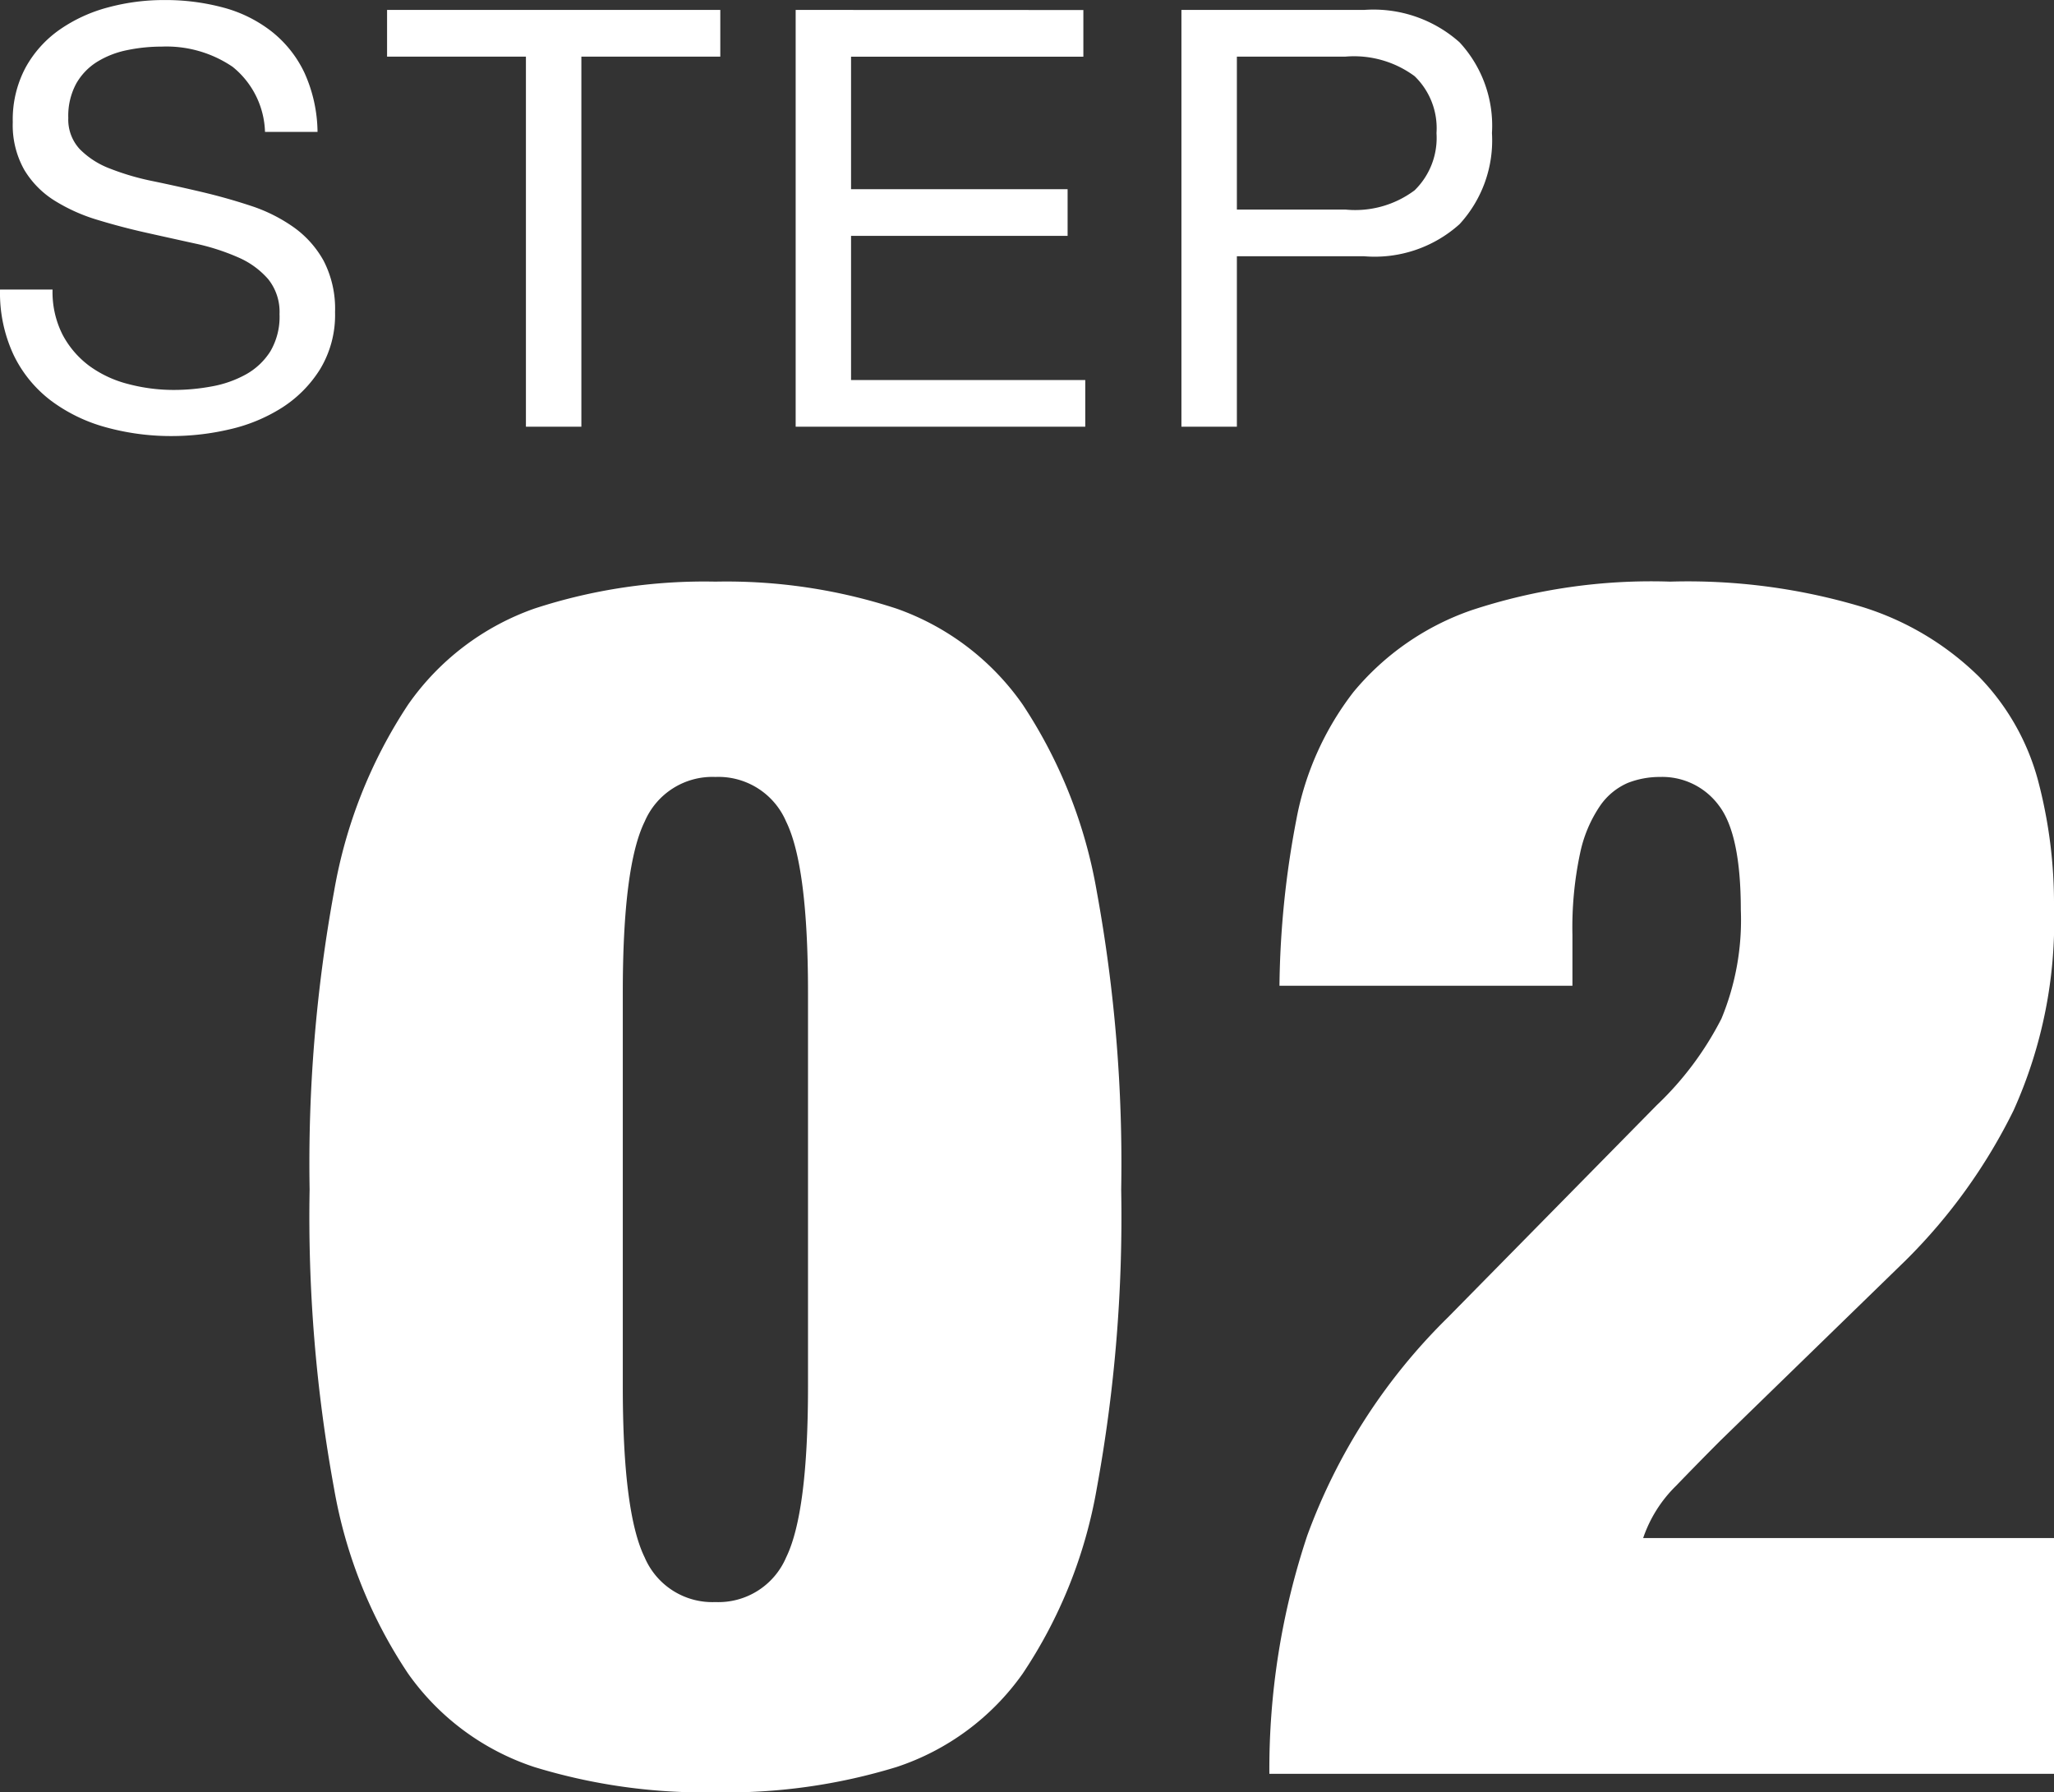 <svg xmlns="http://www.w3.org/2000/svg" width="91.491" height="79.831" viewBox="0 0 91.491 79.831">
  <rect x="0" y="0" width="91.491" height="79.831" fill="#333333" stroke="none"/>
  <g id="グループ_14" data-name="グループ 14" transform="translate(-250.759 -8490.994)">
    <path id="パス_50" data-name="パス 50" d="M-25.5-17.25V-34.8q0-5.625.975-7.613a3.278,3.278,0,0,1,3.15-1.987,3.278,3.278,0,0,1,3.15,1.987q.975,1.988.975,7.613v17.55q0,5.625-.975,7.613a3.278,3.278,0,0,1-3.15,1.988,3.278,3.278,0,0,1-3.15-1.988Q-25.5-11.625-25.5-17.25Zm-13.95-8.775a67.061,67.061,0,0,0,1.088,13.313,21.374,21.374,0,0,0,3.3,8.25A11.156,11.156,0,0,0-29.437-.3,25.832,25.832,0,0,0-21.375.825,25.832,25.832,0,0,0-13.312-.3,11.156,11.156,0,0,0-7.687-4.463a21.374,21.374,0,0,0,3.3-8.25A67.061,67.061,0,0,0-3.3-26.025,67.174,67.174,0,0,0-4.388-39.3a21.766,21.766,0,0,0-3.3-8.325A11.524,11.524,0,0,0-13.312-51.9a24.338,24.338,0,0,0-8.062-1.2,24.338,24.338,0,0,0-8.062,1.2,11.524,11.524,0,0,0-5.625,4.275,21.766,21.766,0,0,0-3.3,8.325A67.174,67.174,0,0,0-39.45-26.025ZM3.75-35.1H16.8v-2.25a15.9,15.9,0,0,1,.338-3.638,5.9,5.9,0,0,1,.9-2.137,2.893,2.893,0,0,1,1.237-1.013A3.9,3.9,0,0,1,20.7-44.4a3.133,3.133,0,0,1,2.625,1.275q.975,1.275.975,4.65a11.481,11.481,0,0,1-.862,4.838,14.2,14.2,0,0,1-2.888,3.862l-9.3,9.45a26.228,26.228,0,0,0-6.262,9.713A32.892,32.892,0,0,0,3.3,0H38.25V-10.5H19.95a5.928,5.928,0,0,1,1.463-2.325Q22.5-13.95,23.4-14.85l8.25-8.025a24.869,24.869,0,0,0,4.8-6.675,20.526,20.526,0,0,0,1.8-9.075,21.4,21.4,0,0,0-.713-5.625,10.538,10.538,0,0,0-2.625-4.613A12.828,12.828,0,0,0,29.7-51.975,27.03,27.03,0,0,0,21.15-53.1a25.513,25.513,0,0,0-8.85,1.275,11.86,11.86,0,0,0-5.25,3.637,13.227,13.227,0,0,0-2.55,5.7A41.221,41.221,0,0,0,3.75-35.1Z" transform="translate(304 8570)" fill="#fff"/>
    <path id="パス_49" data-name="パス 49" d="M-21.437-13.13h2.34a6.544,6.544,0,0,0-.585-2.639A5.142,5.142,0,0,0-21.138-17.6a6.006,6.006,0,0,0-2.145-1.066,9.919,9.919,0,0,0-2.652-.338,9.523,9.523,0,0,0-2.483.325,6.827,6.827,0,0,0-2.158.988A5,5,0,0,0-32.1-16a4.919,4.919,0,0,0-.572,2.431,4.059,4.059,0,0,0,.507,2.119,4.11,4.11,0,0,0,1.352,1.378,7.857,7.857,0,0,0,1.911.858q1.066.325,2.171.572t2.171.481a9.9,9.9,0,0,1,1.911.611,3.726,3.726,0,0,1,1.352.975,2.33,2.33,0,0,1,.507,1.56A3.037,3.037,0,0,1-21.2-3.354a3.028,3.028,0,0,1-1.092,1.027,4.941,4.941,0,0,1-1.521.533,9.221,9.221,0,0,1-1.677.156,7.935,7.935,0,0,1-2.028-.26A5.046,5.046,0,0,1-29.25-2.7a4.137,4.137,0,0,1-1.2-1.391A4.193,4.193,0,0,1-30.9-6.11h-2.34a6.528,6.528,0,0,0,.611,2.925,5.608,5.608,0,0,0,1.664,2.028A7.288,7.288,0,0,0-28.522.026a10.885,10.885,0,0,0,2.951.39,11.286,11.286,0,0,0,2.561-.3,7.411,7.411,0,0,0,2.327-.962,5.457,5.457,0,0,0,1.7-1.716A4.661,4.661,0,0,0-18.317-5.1a4.656,4.656,0,0,0-.507-2.288,4.517,4.517,0,0,0-1.352-1.508,7.161,7.161,0,0,0-1.911-.949q-1.066-.351-2.171-.611t-2.171-.481a11.368,11.368,0,0,1-1.911-.559,3.759,3.759,0,0,1-1.352-.871,1.935,1.935,0,0,1-.507-1.391,3.015,3.015,0,0,1,.351-1.521,2.73,2.73,0,0,1,.936-.975,4.073,4.073,0,0,1,1.339-.52,7.551,7.551,0,0,1,1.534-.156,5.242,5.242,0,0,1,3.159.9A3.868,3.868,0,0,1-21.437-13.13Zm11.622-3.354V0h2.47V-16.484h6.188v-2.08H-16v2.08ZM2.2-18.564V0h12.9V-2.08H4.667V-8.5h9.646v-2.08H4.667v-5.9H15.015v-2.08ZM21.853-9.672v-6.812h4.836a4.542,4.542,0,0,1,3.081.871,3.222,3.222,0,0,1,.975,2.535,3.264,3.264,0,0,1-.975,2.548,4.411,4.411,0,0,1-3.081.858Zm-2.47-8.892V0h2.47V-7.592h5.668a5.655,5.655,0,0,0,4.251-1.43,5.511,5.511,0,0,0,1.443-4.056,5.466,5.466,0,0,0-1.443-4.043,5.764,5.764,0,0,0-4.251-1.443Z" transform="translate(284 8510)" fill="#fff"/>
  </g>
</svg>
